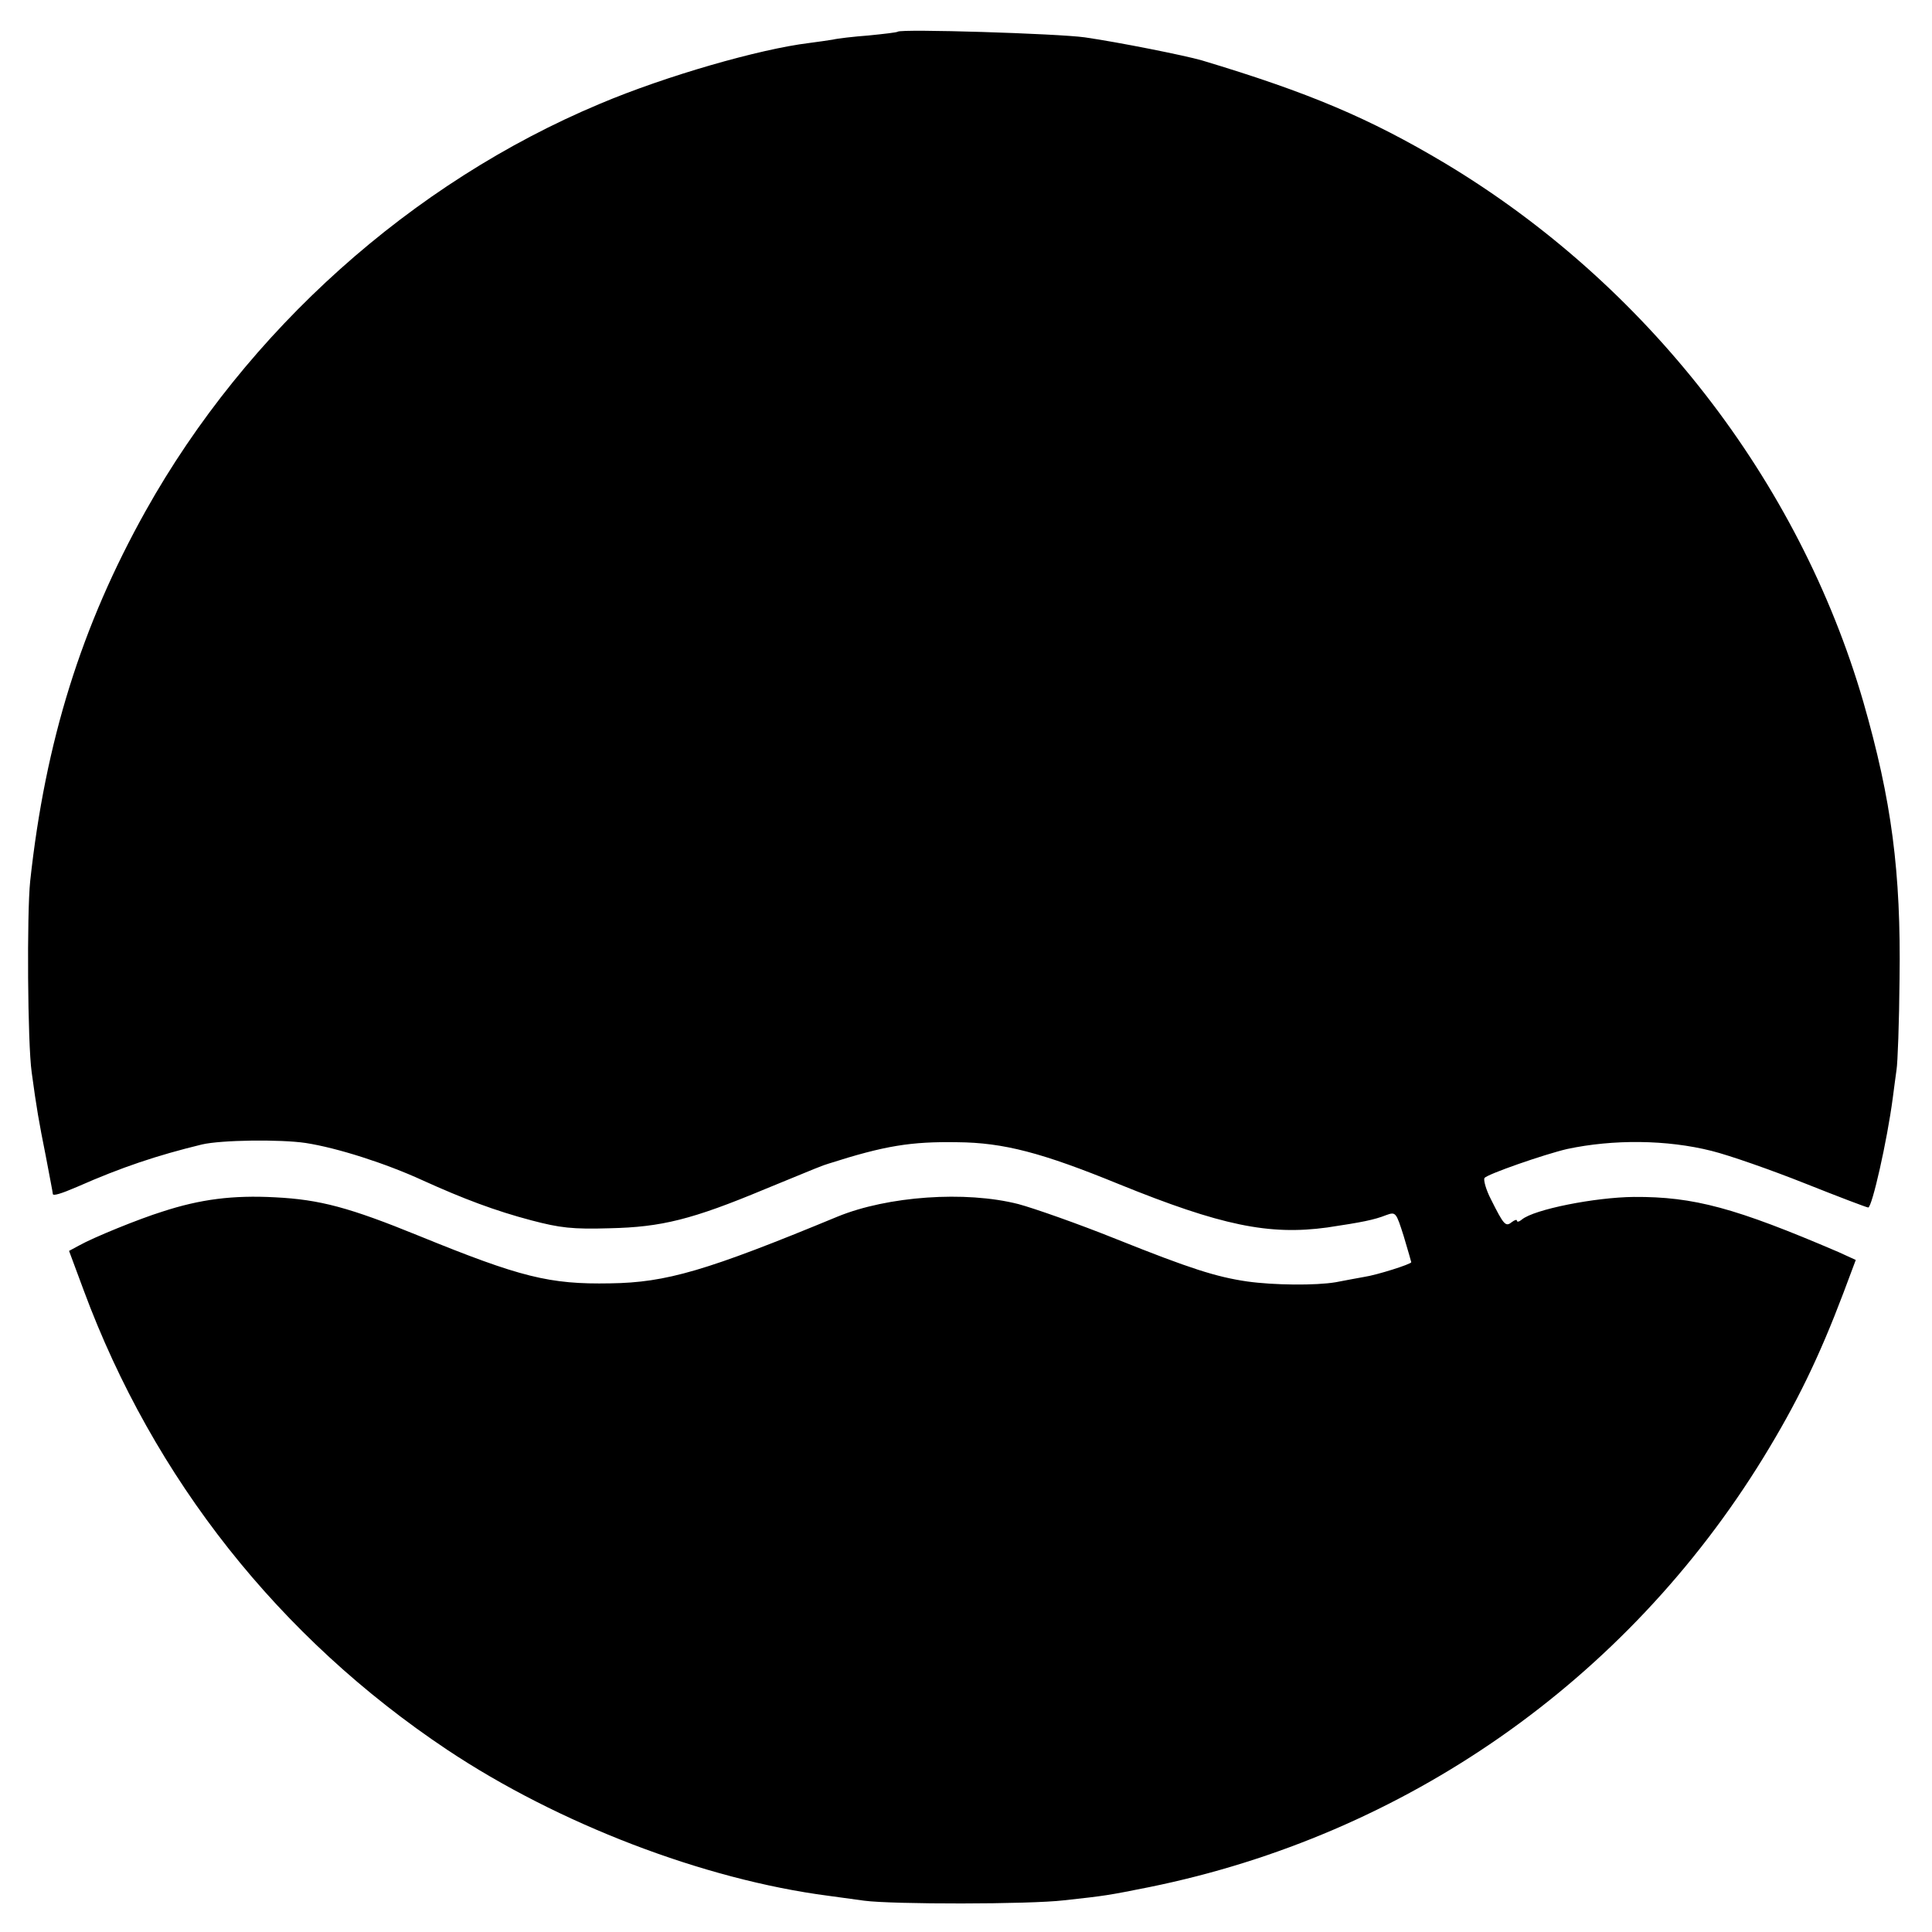 <?xml version="1.0" standalone="no"?>
<!DOCTYPE svg PUBLIC "-//W3C//DTD SVG 20010904//EN"
 "http://www.w3.org/TR/2001/REC-SVG-20010904/DTD/svg10.dtd">
<svg version="1.0" xmlns="http://www.w3.org/2000/svg"
 width="512pt" height="512pt" viewBox="0 0 512 512"
 preserveAspectRatio="xMidYMid meet">
<g transform="translate(0,512) scale(0.1,-0.1)"
fill="#000000" stroke="none">
<path d="M2379 5036 c-2 -2 -37 -6 -77 -10 -40 -3 -83 -8 -95 -11 -12 -2 -40
-6 -63 -9 -131 -16 -379 -87 -554 -161 -499 -209 -936 -600 -1204 -1079 -170
-304 -266 -611 -306 -981 -9 -86 -7 -430 4 -507 13 -96 19 -130 37 -220 10
-53 19 -99 19 -102 0 -6 21 0 65 19 118 52 211 83 330 112 51 12 207 14 275 4
84 -13 212 -54 310 -99 108 -49 193 -81 288 -106 76 -20 109 -24 208 -21 137
3 218 23 412 104 136 56 153 63 167 67 150 48 219 59 342 57 123 -1 225 -28
428 -111 271 -110 398 -136 552 -115 93 14 124 20 157 33 25 9 26 7 46 -56 11
-37 20 -68 20 -69 0 -5 -91 -34 -125 -39 -16 -3 -50 -9 -75 -14 -53 -9 -164
-8 -235 2 -82 12 -151 34 -346 112 -102 41 -219 82 -260 93 -141 36 -347 21
-479 -33 -348 -144 -454 -175 -603 -177 -161 -3 -237 16 -507 126 -184 75
-262 96 -381 102 -112 6 -198 -5 -299 -38 -61 -19 -182 -68 -221 -90 l-26 -14
39 -105 c185 -499 518 -920 963 -1217 294 -196 680 -344 1010 -387 22 -3 65
-9 95 -13 75 -10 437 -10 530 1 110 12 116 13 226 35 679 138 1264 547 1627
1138 89 145 148 267 212 436 l33 88 -46 21 c-273 117 -383 147 -542 146 -103
-1 -265 -33 -297 -60 -7 -6 -13 -7 -13 -3 0 4 -6 2 -14 -4 -16 -13 -21 -7 -55
61 -13 25 -20 51 -17 56 6 10 159 63 219 77 122 26 264 25 383 -5 48 -12 159
-51 247 -86 88 -35 164 -64 168 -64 10 0 50 176 65 290 3 25 8 59 10 75 3 17
7 125 8 240 4 285 -21 474 -96 735 -171 588 -575 1107 -1108 1427 -201 120
-362 188 -645 273 -45 13 -220 48 -310 61 -71 10 -487 23 -496 15z"/>
</g>
</svg>
